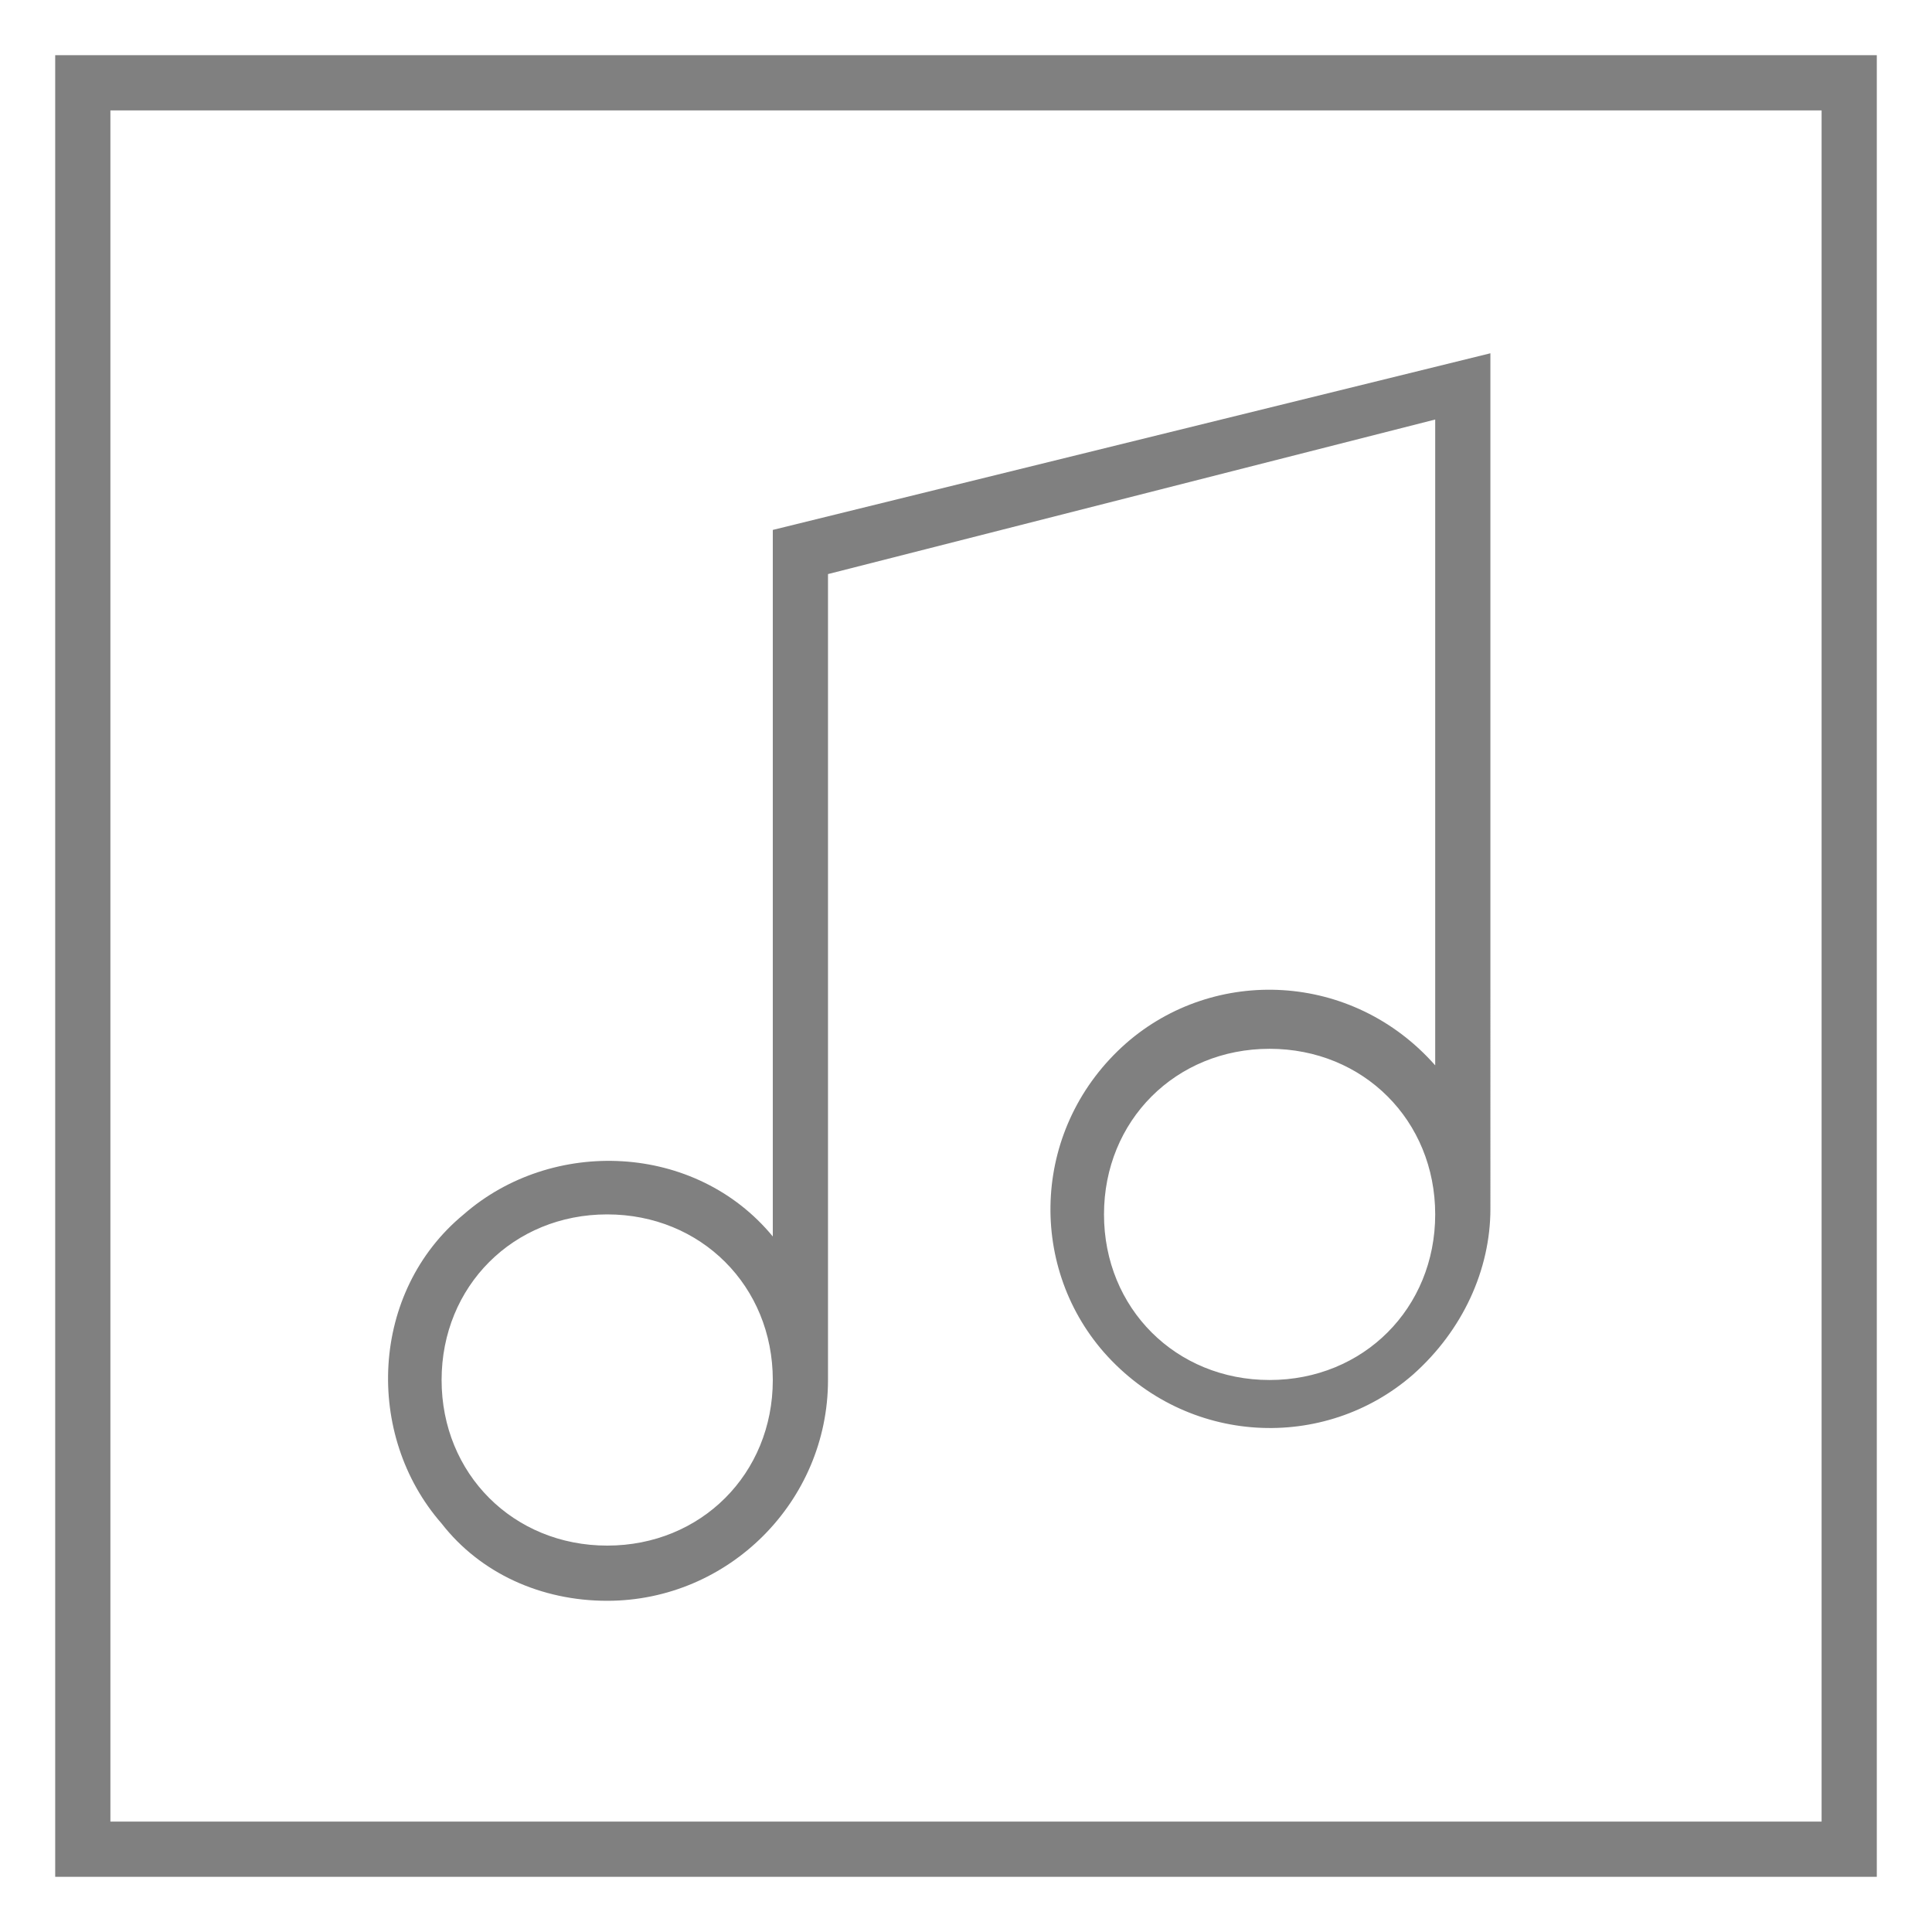<?xml version="1.0" encoding="utf-8"?>
<!-- Generator: Adobe Illustrator 22.0.1, SVG Export Plug-In . SVG Version: 6.00 Build 0)  -->
<svg version="1.1" id="Flächen" xmlns="http://www.w3.org/2000/svg" xmlns:xlink="http://www.w3.org/1999/xlink" x="0px" y="0px"
	 width="35px" height="35px" viewBox="0 0 35 35" style="enable-background:new 0 0 35 35;" xml:space="preserve">
<style type="text/css">
	.st0{fill:#808080;}
</style>
<path class="st0" d="M1,1v33h33V1H1z M33,33H2V2h31V33z"/>
<path class="st0" d="M11,29c2.2,0,4-1.8,4-4V10.4l11-2.8v11.7c-1.5-1.7-4-1.8-5.6-0.4c-1.7,1.5-1.8,4-0.4,5.6c1.5,1.7,4,1.8,5.6,0.4
	c0.9-0.8,1.4-1.9,1.4-3V6.4L14,9.6v12.8c-1.4-1.7-4-1.8-5.6-0.4c-1.7,1.4-1.8,4-0.4,5.6C8.7,28.5,9.8,29,11,29z M23,25
	c-1.7,0-3-1.3-3-3s1.3-3,3-3s3,1.3,3,3S24.7,25,23,25z M11,22c1.7,0,3,1.3,3,3s-1.3,3-3,3s-3-1.3-3-3S9.3,22,11,22z"/>
</svg>
